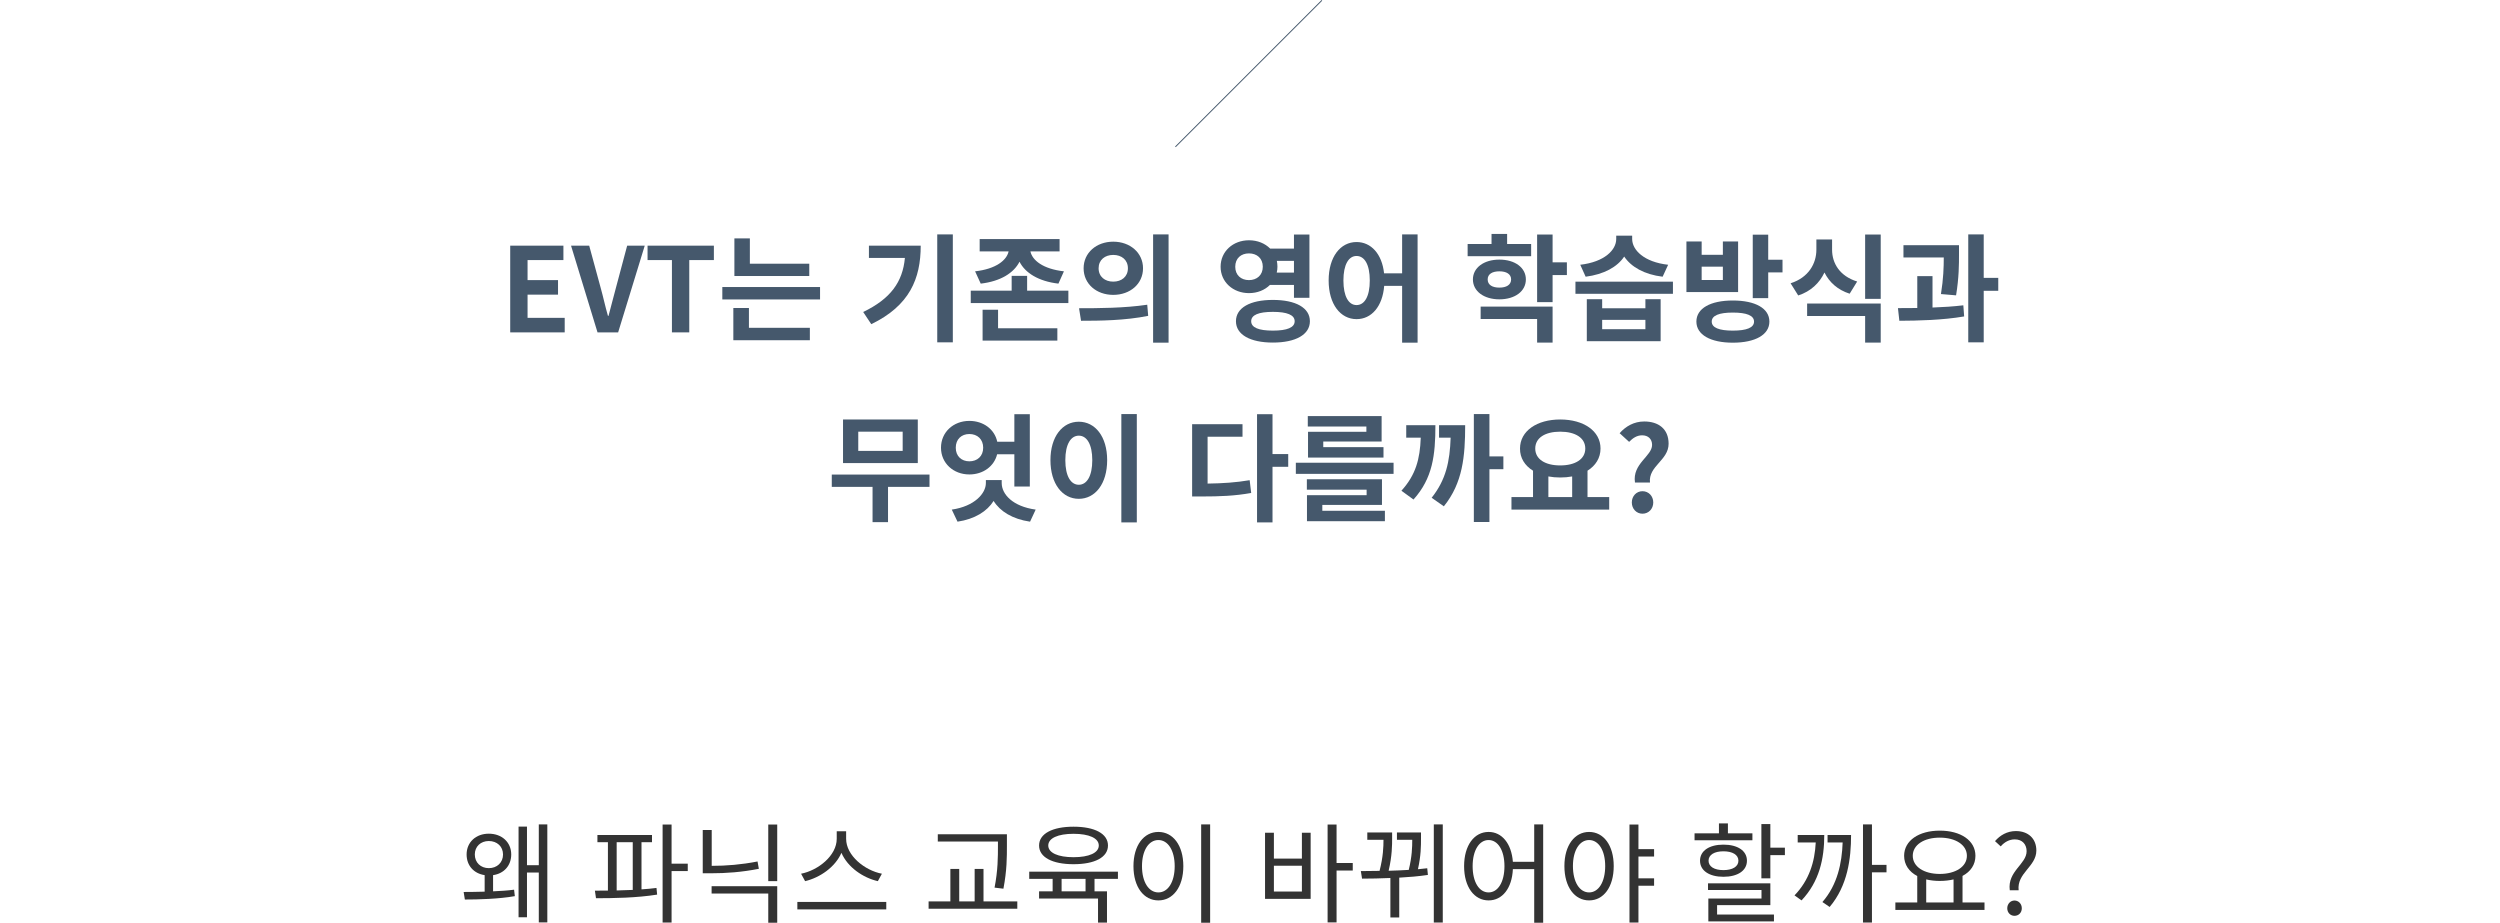 <?xml version="1.0" encoding="utf-8"?>
<!-- Generator: Adobe Illustrator 22.0.1, SVG Export Plug-In . SVG Version: 6.00 Build 0)  -->
<svg version="1.1" id="Layer_1" xmlns="http://www.w3.org/2000/svg" xmlns:xlink="http://www.w3.org/1999/xlink" x="0px" y="0px"
	 width="640px" height="236.216px" viewBox="0 0 640 236.216" enable-background="new 0 0 640 236.216" xml:space="preserve">
<g>
	<g>
		<g>
			<path fill="#45586C" d="M130.615,62.889h13.619v3.69h-9.179v5.13h7.799v3.72h-7.799v5.94h9.509v3.72h-13.949V62.889z"/>
			<path fill="#45586C" d="M146.185,62.889h4.65l2.939,10.8c0.69,2.46,1.14,4.68,1.86,7.169h0.15c0.69-2.49,1.2-4.709,1.89-7.169
				l2.88-10.8h4.5l-6.81,22.199h-5.28L146.185,62.889z"/>
			<path fill="#45586C" d="M172.014,66.579h-6.24v-3.69h16.979v3.69h-6.3v18.509h-4.44V66.579z"/>
			<path fill="#45586C" d="M209.934,73.479v3.18h-25.019v-3.18H209.934z M191.724,83.918h15.6v3.18h-19.589v-8.25h3.99V83.918z
				 M207.174,70.659h-19.169v-9.63h3.96v6.48h15.209V70.659z"/>
			<path fill="#45586C" d="M235.704,62.889c0,8.46-2.85,15.359-12.659,20.099l-2.07-3.12c7.049-3.39,10.109-7.71,10.679-13.83
				h-9.209v-3.15H235.704z M243.924,60.009v27.629h-3.99V60.009H243.924z"/>
			<path fill="#45586C" d="M273.503,74.409v3.18h-24.989v-3.18h10.47v-3.78h3.959v3.78H273.503z M249.624,69.459
				c5.37-0.6,8.1-2.85,8.58-5.1h-7.41v-3.15h20.459v3.15h-7.469c0.479,2.25,3.18,4.5,8.58,5.1l-1.41,3.15
				c-5.13-0.6-8.52-2.76-9.959-5.61c-1.44,2.85-4.8,5.01-9.93,5.61L249.624,69.459z M255.504,84.039h15.179v3.15h-19.139v-7.89h3.96
				V84.039z"/>
			<path fill="#45586C" d="M276.235,78.909c4.859,0,11.639-0.03,17.459-0.9l0.24,2.85c-5.94,1.2-12.419,1.26-17.189,1.26
				L276.235,78.909z M292.614,68.679c0,3.99-3.3,6.81-7.62,6.81s-7.589-2.82-7.589-6.81c0-3.96,3.27-6.81,7.589-6.81
				S292.614,64.719,292.614,68.679z M281.244,68.679c0,2.16,1.62,3.42,3.75,3.42s3.75-1.26,3.75-3.42c0-2.16-1.62-3.42-3.75-3.42
				S281.244,66.519,281.244,68.679z M299.154,60.009v27.719h-3.96V60.009H299.154z"/>
			<path fill="#45586C" d="M325.104,72.939c-1.32,1.32-3.21,2.1-5.37,2.1c-4.08,0-7.26-2.85-7.26-6.75c0-3.93,3.18-6.78,7.26-6.78
				c2.22,0,4.11,0.81,5.43,2.13h6.09v-3.6h3.96v16.199h-3.96v-3.3H325.104z M319.734,71.709c2.04,0,3.54-1.29,3.54-3.42
				c0-2.16-1.5-3.42-3.54-3.42s-3.51,1.26-3.51,3.42C316.224,70.419,317.694,71.709,319.734,71.709z M335.333,82.238
				c0,3.42-3.629,5.46-9.479,5.46c-5.82,0-9.45-2.04-9.45-5.46c0-3.45,3.63-5.459,9.45-5.459
				C331.704,76.779,335.333,78.789,335.333,82.238z M331.434,82.238c0-1.62-1.951-2.4-5.58-2.4c-3.63,0-5.55,0.78-5.55,2.4
				c0,1.62,1.92,2.4,5.55,2.4C329.483,84.638,331.434,83.858,331.434,82.238z M326.874,66.789c0.09,0.48,0.15,0.96,0.15,1.5
				c0,0.51-0.061,0.99-0.18,1.5h4.409v-3H326.874z"/>
			<path fill="#45586C" d="M362.903,60.009v27.719h-3.96V73.179h-4.59c-0.42,5.28-3.239,8.52-7.079,8.52
				c-4.11,0-7.141-3.81-7.141-9.9c0-6.06,3.03-9.839,7.141-9.839c3.719,0,6.51,3.03,7.049,8.01h4.62v-9.96H362.903z M350.664,71.799
				c0-4.08-1.351-6.27-3.39-6.27c-2.01,0-3.36,2.19-3.36,6.27c0,4.11,1.351,6.3,3.36,6.3
				C349.313,78.099,350.664,75.909,350.664,71.799z"/>
			<path fill="#45586C" d="M391.973,65.589h-16.26v-3.12h6.12v-2.58h3.989v2.58h6.15V65.589z M383.844,76.629
				c-3.96,0-6.779-2.07-6.779-5.1c0-3,2.819-5.07,6.779-5.07c3.99,0,6.78,2.07,6.78,5.07
				C390.624,74.559,387.834,76.629,383.844,76.629z M379.044,78.489h18.42v9.209h-3.961v-6.03h-14.459V78.489z M383.844,73.629
				c1.771,0,3-0.69,3-2.1c0-1.38-1.229-2.07-3-2.07c-1.8,0-2.999,0.69-2.999,2.07C380.844,72.939,382.044,73.629,383.844,73.629z
				 M401.123,70.419h-3.659v6.93h-3.961V60.04h3.961v7.109h3.659V70.419z"/>
			<path fill="#45586C" d="M428.273,72.099v3.12h-24.959v-3.12H428.273z M425.634,70.839c-4.71-0.57-8.07-2.52-9.84-5.16
				c-1.74,2.64-5.16,4.56-9.869,5.16l-1.381-3.06c6.21-0.72,9.21-3.78,9.21-6.6v-0.84h4.08v0.84c0,2.79,2.999,5.91,9.21,6.6
				L425.634,70.839z M421.223,76.599h3.9v10.74h-18.9v-10.74h3.931v2.31h11.069V76.599z M421.223,81.878h-11.069v2.4h11.069V81.878z
				"/>
			<path fill="#45586C" d="M444.954,74.769h-13.229v-12.96h3.899v3.42h5.43v-3.42h3.9V74.769z M452.964,82.329
				c0,3.36-3.6,5.399-9.359,5.399c-5.73,0-9.33-2.04-9.33-5.399c0-3.39,3.6-5.4,9.33-5.4
				C449.364,76.929,452.964,78.938,452.964,82.329z M441.053,68.259h-5.43v3.419h5.43V68.259z M449.034,82.329
				c0-1.56-1.891-2.31-5.43-2.31c-3.51,0-5.4,0.75-5.4,2.31c0,1.56,1.891,2.31,5.4,2.31
				C447.143,84.638,449.034,83.888,449.034,82.329z M456.323,66.489v3.24h-3.66v6.6h-3.959V60.069h3.959v6.42H456.323z"/>
			<path fill="#45586C" d="M473.513,75.189c-3.09-0.99-5.22-2.94-6.45-5.43c-1.26,2.67-3.479,4.83-6.72,5.88l-1.95-3.12
				c4.62-1.47,6.6-5.07,6.6-8.58v-2.64h4.021v2.64c0,3.45,1.95,6.75,6.42,8.129L473.513,75.189z M462.624,77.709h18.839v9.99h-3.989
				v-6.81h-14.85V77.709z M481.463,60.04v16.469h-3.989V60.04H481.463z"/>
			<path fill="#45586C" d="M494.723,78.729c2.67-0.09,5.37-0.27,7.89-0.57l0.21,2.85c-5.609,0.96-11.789,1.08-16.589,1.11
				l-0.36-3.24c1.53,0,3.21,0,4.95-0.03v-8.16h3.899V78.729z M496.884,75.279c0.63-3.93,0.72-6.9,0.72-9.36h-10.319v-3.15h14.219
				v2.25c0,2.67,0,6.03-0.75,10.59L496.884,75.279z M511.553,74.439h-3.721v13.199h-3.959V60.009h3.959v11.13h3.721V74.439z"/>
			<path fill="#45586C" d="M237.954,124.639h-10.62v9.03h-3.96v-9.03h-10.439v-3.15h25.019V124.639z M234.954,118.549h-19.139
				v-11.16h19.139V118.549z M231.084,110.509h-11.369v4.92h11.369V110.509z"/>
			<path fill="#45586C" d="M255.264,116.299c-0.75,3.06-3.57,5.16-7.11,5.16c-4.08,0-7.26-2.88-7.26-6.84
				c0-3.99,3.18-6.87,7.26-6.87c3.6,0,6.479,2.16,7.14,5.34h4.38v-7.05h3.96v18.509h-3.96v-8.25H255.264z M256.434,123.649
				c0,2.88,2.82,6,8.7,6.81l-1.44,3.09c-4.5-0.66-7.68-2.64-9.33-5.31c-1.65,2.64-4.8,4.65-9.239,5.31l-1.47-3.09
				c5.79-0.84,8.73-4.11,8.73-6.81v-0.75h4.05V123.649z M248.155,118.099c2.04,0,3.54-1.32,3.54-3.48c0-2.19-1.5-3.51-3.54-3.51
				c-2.01,0-3.48,1.32-3.48,3.51C244.675,116.779,246.145,118.099,248.155,118.099z"/>
			<path fill="#45586C" d="M283.434,117.799c0,6.09-3.09,9.9-7.26,9.9s-7.26-3.81-7.26-9.9c0-6.06,3.09-9.839,7.26-9.839
				S283.434,111.739,283.434,117.799z M272.724,117.799c0,4.11,1.41,6.3,3.45,6.3s3.45-2.19,3.45-6.3c0-4.08-1.41-6.27-3.45-6.27
				S272.724,113.719,272.724,117.799z M291.024,106.009v27.719h-3.96v-27.719H291.024z"/>
			<path fill="#45586C" d="M309.144,123.799c3.93-0.06,7.2-0.27,10.77-0.87l0.39,3.27c-4.17,0.75-7.95,0.9-12.75,0.9h-2.37v-18.509
				h12.899v3.21h-8.939V123.799z M329.784,119.509h-4.021v14.219h-3.96V106.04h3.96v10.199h4.021V119.509z"/>
			<path fill="#45586C" d="M356.754,118.459v2.85h-25.019v-2.85H356.754z M338.514,130.758h16.02v2.67h-19.949v-6.66h15.27v-1.41
				h-15.3v-2.669h19.229v6.569h-15.27V130.758z M349.794,109.189h-15v-2.67h18.9v6.51h-14.939v1.44h15.419v2.67h-19.319v-6.6h14.939
				V109.189z"/>
			<path fill="#45586C" d="M367.464,108.859c0,7.62-0.689,13.56-5.609,19.019l-3.09-2.25c3.66-4.05,4.74-8.04,4.95-13.589h-3.72
				v-3.18H367.464z M375.084,108.859c0,7.979-0.63,14.79-5.46,20.759l-3.119-2.19c3.66-4.62,4.649-9.24,4.859-15.39h-2.97v-3.18
				H375.084z M384.864,120.109h-3.57v13.529h-3.99v-27.629h3.99v10.83h3.57V120.109z"/>
			<path fill="#45586C" d="M411.954,127.249v3.21h-25.02v-3.21h5.52v-6.75c-2.1-1.29-3.359-3.27-3.33-5.67
				c0-4.53,4.35-7.44,10.29-7.44c5.97,0,10.319,2.91,10.319,7.44c0,2.4-1.26,4.38-3.33,5.67v6.75H411.954z M393.024,114.829
				c0,2.73,2.55,4.32,6.39,4.32s6.419-1.59,6.419-4.32c0-2.76-2.579-4.32-6.419-4.32S393.024,112.069,393.024,114.829z
				 M396.384,127.249h6.09v-5.28c-0.96,0.18-1.979,0.27-3.06,0.27s-2.069-0.09-3.03-0.27V127.249z"/>
			<path fill="#45586C" d="M422.934,113.899c0-1.5-0.99-2.46-2.551-2.46c-1.319,0-2.369,0.69-3.329,1.68l-2.431-2.22
				c1.561-1.77,3.69-3,6.301-3c3.6,0,6.239,1.86,6.239,5.7c0,4.26-5.22,5.7-4.771,9.93h-3.84
				C417.835,118.699,422.934,116.779,422.934,113.899z M417.745,128.628c0-1.62,1.17-2.88,2.729-2.88c1.591,0,2.761,1.26,2.761,2.88
				c0,1.62-1.17,2.88-2.761,2.88C418.915,131.508,417.745,130.249,417.745,128.628z"/>
		</g>
	</g>
	<g>
		<g>
			<path fill="#333333" d="M126.227,228.18c1.876-0.084,3.752-0.195,5.376-0.42l0.196,1.652c-4.088,0.729-9.408,0.867-12.796,0.867
				l-0.308-1.932c1.512,0,3.388-0.027,5.376-0.084v-4.228c-2.772-0.421-4.62-2.437-4.62-5.292c0-3.137,2.38-5.32,5.684-5.32
				c3.332,0,5.74,2.184,5.74,5.32c0,2.855-1.876,4.9-4.648,5.292V228.18z M125.135,222.245c2.1,0,3.64-1.428,3.64-3.5
				c0-2.044-1.54-3.444-3.64-3.444c-2.072,0-3.584,1.4-3.584,3.444C121.551,220.817,123.063,222.245,125.135,222.245z
				 M140.115,211.044v25.088h-2.184v-12.769h-3.024v11.453h-2.156v-23.213h2.156v9.885h3.024v-10.444H140.115z"/>
			<path fill="#333333" d="M164.223,227.676c1.316-0.084,2.604-0.195,3.836-0.363l0.168,1.707
				c-5.264,0.84-11.228,0.924-15.652,0.924l-0.28-1.932c1.036,0,2.156,0,3.332-0.027v-12.377h-2.688v-1.848h13.972v1.848h-2.688
				V227.676z M157.867,227.957c1.344-0.028,2.744-0.084,4.116-0.14v-12.209h-4.116V227.957z M176.067,223.001h-4.144v13.16h-2.296
				v-25.088h2.296v10.023h4.144V223.001z"/>
			<path fill="#333333" d="M194.266,222.413c-4.424,0.867-8.344,1.148-12.32,1.148h-2.044v-11.088h2.296v9.184
				c3.752,0,7.588-0.309,11.732-1.12L194.266,222.413z M182.171,226.864h16.8v9.353h-2.296v-7.476h-14.504V226.864z M198.97,211.073
				v14.504h-2.296v-14.504H198.97z"/>
			<path fill="#333333" d="M226.886,230.897v1.903h-22.764v-1.903H226.886z M224.73,225.577c-3.808-0.868-7.728-3.557-9.324-7.252
				c-1.596,3.668-5.516,6.355-9.296,7.252l-1.036-1.904c4.396-0.868,9.128-4.648,9.128-8.932v-1.932h2.408v1.932
				c0,4.283,4.76,8.092,9.156,8.932L224.73,225.577z"/>
			<path fill="#333333" d="M260.43,230.756v1.876h-22.708v-1.876h5.572v-8.316h2.268v8.316h3.948v-8.316h2.268v8.316H260.43z
				 M255.474,215.44h-15.4v-1.875h17.696v2.771c0,3.191,0,6.468-0.896,11.172l-2.268-0.279c0.868-4.48,0.868-7.785,0.868-10.893
				V215.44z"/>
			<path fill="#333333" d="M280.198,224.989v3.191h3.192v8.008h-2.296v-6.16h-15.092v-1.848h3.472v-3.191h-5.992v-1.848h22.708
				v1.848H280.198z M266.002,216.448c0-3.023,3.416-4.815,8.82-4.815c5.432,0,8.82,1.792,8.82,4.815c0,3.025-3.388,4.789-8.82,4.789
				C269.418,221.237,266.002,219.473,266.002,216.448z M268.354,216.448c0,1.877,2.492,2.996,6.468,2.996
				c3.976,0,6.468-1.119,6.468-2.996c0-1.875-2.492-2.995-6.468-2.995C270.846,213.453,268.354,214.573,268.354,216.448z
				 M277.902,224.989h-6.132v3.191h6.132V224.989z"/>
			<path fill="#333333" d="M302.934,221.741c0,5.348-2.66,8.764-6.384,8.764s-6.384-3.416-6.384-8.764s2.66-8.764,6.384-8.764
				S302.934,216.393,302.934,221.741z M292.35,221.741c0,4.088,1.736,6.72,4.2,6.72c2.436,0,4.172-2.632,4.172-6.72
				c0-4.061-1.736-6.692-4.172-6.692C294.087,215.048,292.35,217.68,292.35,221.741z M309.795,211.044v25.172h-2.296v-25.172
				H309.795z"/>
			<path fill="#333333" d="M333.286,213.172h2.24v16.939H323.85v-16.939h2.268v6.637h7.168V213.172z M333.286,221.628h-7.168v6.608
				h7.168V221.628z M346.305,222.86h-4.144v13.272h-2.296v-25.06h2.296v9.855h4.144V222.86z"/>
			<path fill="#333333" d="M365.542,223.981c-2.379,0.363-4.899,0.56-7.336,0.699v10.192h-2.268v-10.108
				c-2.548,0.112-5.012,0.168-7.252,0.168l-0.309-1.932c1.484,0,3.137-0.027,4.789-0.057c0.924-3.584,1.008-6.131,1.008-7.951
				h-4.145v-1.876h6.356v1.372c0,1.82,0,4.592-0.896,8.428c1.707-0.057,3.443-0.112,5.151-0.225c0.84-3.416,0.896-5.852,0.896-7.699
				h-3.92v-1.876h6.16v1.54c0,1.848,0,4.367-0.783,7.867c0.812-0.084,1.596-0.168,2.379-0.252L365.542,223.981z M369.35,211.044
				v25.116h-2.296v-25.116H369.35z"/>
			<path fill="#333333" d="M395.053,211.044v25.172h-2.295v-13.72h-5.461c-0.224,4.928-2.715,8.008-6.215,8.008
				c-3.668,0-6.272-3.416-6.272-8.764s2.604-8.764,6.272-8.764c3.387,0,5.852,2.939,6.215,7.644h5.461v-9.576H395.053z
				 M385.142,221.741c0-4.061-1.681-6.692-4.06-6.692c-2.408,0-4.088,2.632-4.088,6.692c0,4.088,1.68,6.72,4.088,6.72
				C383.462,228.46,385.142,225.829,385.142,221.741z"/>
			<path fill="#333333" d="M413.114,221.712c0,5.376-2.604,8.792-6.3,8.792s-6.327-3.416-6.327-8.792
				c0-5.319,2.631-8.735,6.327-8.735S413.114,216.393,413.114,221.712z M410.93,221.712c0-4.032-1.708-6.664-4.116-6.664
				c-2.437,0-4.144,2.632-4.144,6.664c0,4.088,1.707,6.748,4.144,6.748C409.222,228.46,410.93,225.8,410.93,221.712z
				 M419.442,219.276v5.572h4.004v1.904h-4.004v9.408h-2.296v-25.088h2.296v6.3h4.004v1.903H419.442z"/>
			<path fill="#333333" d="M448.618,215.104h-14.813v-1.764h6.244v-2.548h2.297v2.548h6.271V215.104z M441.198,224.457
				c-3.611,0-5.992-1.568-5.992-4.116s2.381-4.115,5.992-4.115c3.641,0,6.02,1.567,6.02,4.115S444.839,224.457,441.198,224.457z
				 M439.574,234.116h14.56v1.765h-16.799v-5.853h13.607v-2.184h-13.691v-1.708h15.959v5.572h-13.636V234.116z M441.198,222.749
				c2.324,0,3.836-0.896,3.836-2.408s-1.512-2.408-3.836-2.408s-3.809,0.896-3.809,2.408S438.874,222.749,441.198,222.749z
				 M456.934,217.008v1.904h-3.725v5.936h-2.296V210.96h2.296v6.048H456.934z"/>
			<path fill="#333333" d="M467.014,213.76c0,6.049-1.261,11.928-5.824,16.744l-1.793-1.288c3.725-3.864,5.181-8.512,5.433-13.552
				h-4.62v-1.904H467.014z M473.874,213.76c0,6.049-0.868,12.965-5.488,18.424l-1.848-1.26c3.863-4.452,4.984-9.939,5.18-15.26
				h-3.863v-1.904H473.874z M482.946,223.309h-3.725v12.852h-2.296v-25.116h2.296v10.36h3.725V223.309z"/>
			<path fill="#333333" d="M508.034,231.037v1.903h-22.82v-1.903h5.601v-6.776c-2.101-1.092-3.36-2.912-3.36-5.18
				c0-3.92,3.809-6.439,9.128-6.439c5.349,0,9.128,2.52,9.128,6.439c0,2.268-1.232,4.061-3.304,5.152v6.804H508.034z
				 M489.667,219.081c0,2.8,2.883,4.648,6.915,4.648s6.944-1.849,6.944-4.648c0-2.801-2.912-4.648-6.944-4.648
				S489.667,216.28,489.667,219.081z M493.11,231.037h7v-5.908c-1.064,0.252-2.268,0.392-3.528,0.392
				c-1.231,0-2.436-0.14-3.472-0.392V231.037z"/>
			<path fill="#333333" d="M518.813,217.905c0-1.68-1.035-3.024-3.023-3.024c-1.4,0-2.632,0.672-3.611,1.792l-1.457-1.344
				c1.289-1.484,3.08-2.576,5.348-2.576c3.164,0,5.236,1.932,5.236,4.984c0,4.115-5.039,5.768-4.535,10.164h-2.269
				C513.858,223.028,518.813,221.237,518.813,217.905z M513.858,232.52c0-1.147,0.84-1.988,1.848-1.988
				c1.036,0,1.876,0.841,1.876,1.988c0,1.148-0.84,1.932-1.876,1.932C514.698,234.452,513.858,233.668,513.858,232.52z"/>
		</g>
	</g>
	
		<line fill="none" stroke="#45586C" stroke-width="0.25" stroke-miterlimit="10" x1="338.405" y1="0.088" x2="300.905" y2="37.588"/>
</g>
</svg>
